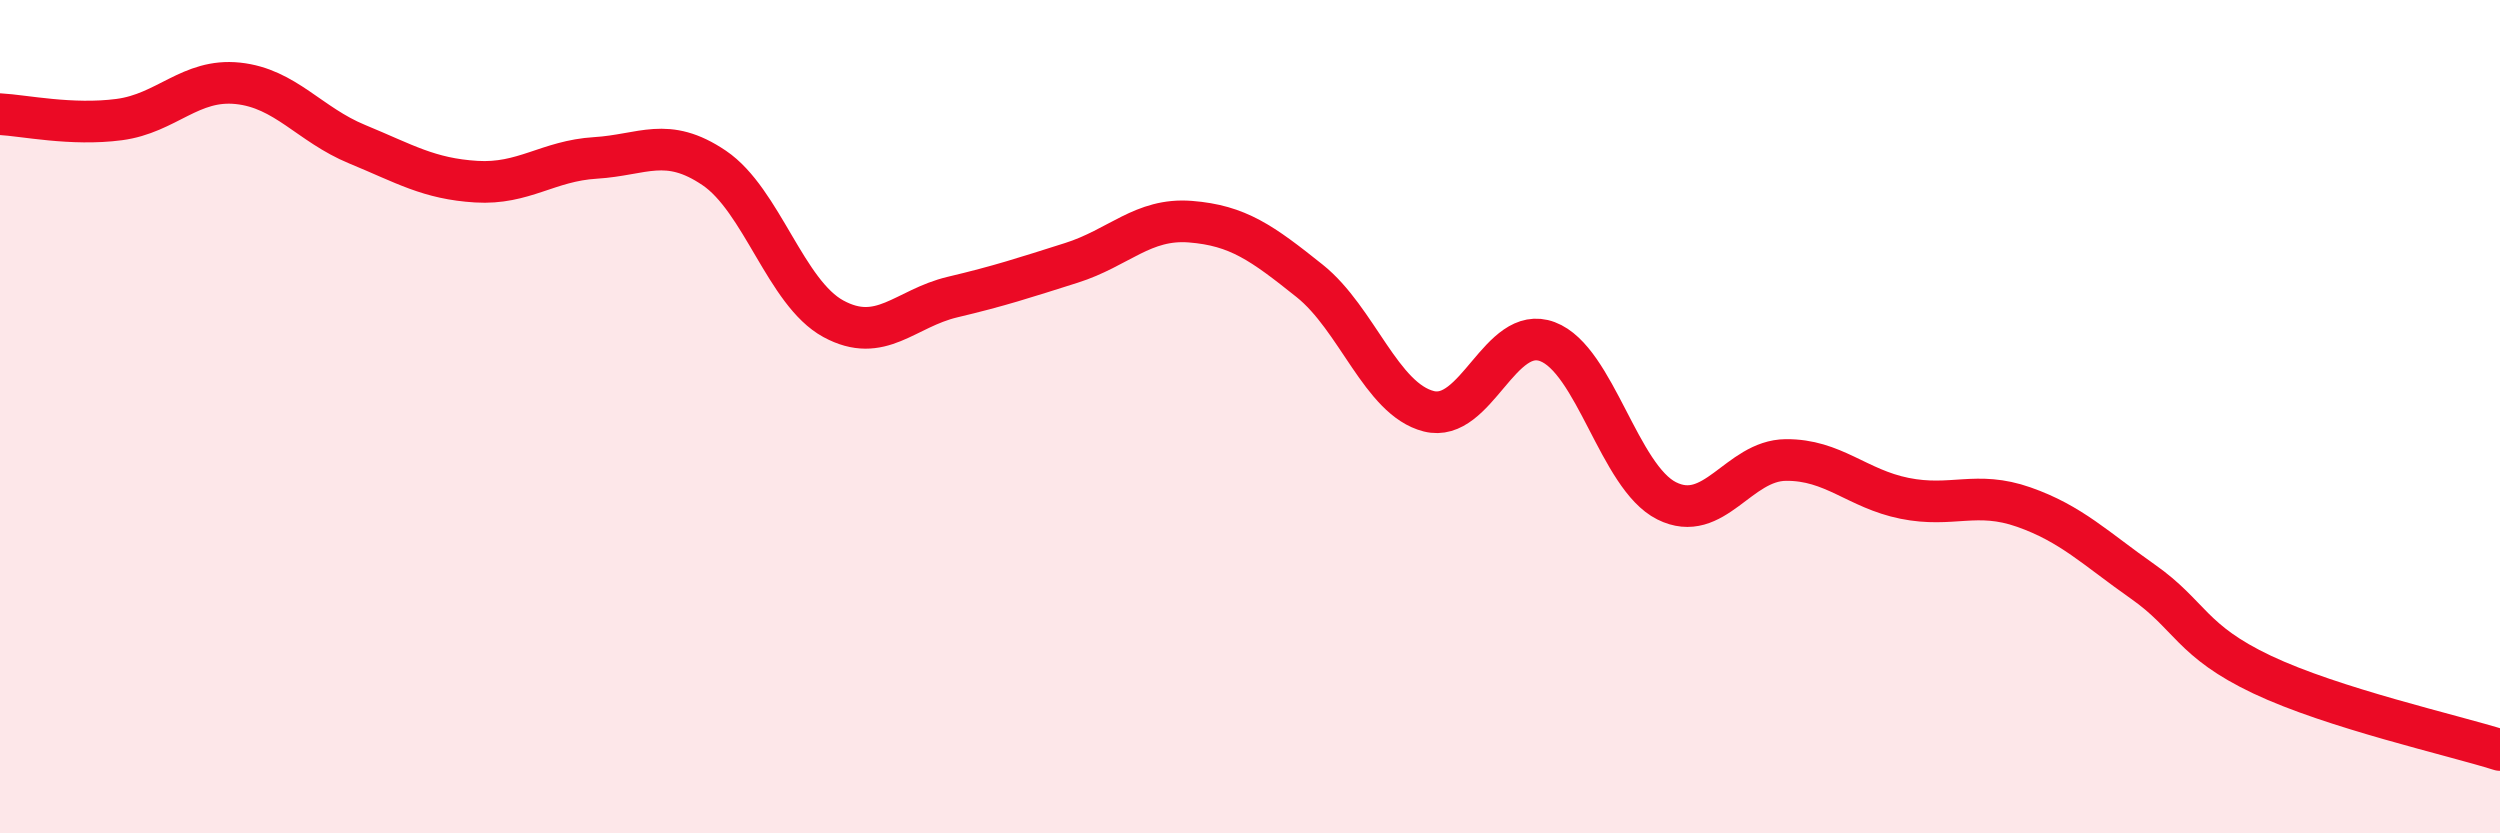 
    <svg width="60" height="20" viewBox="0 0 60 20" xmlns="http://www.w3.org/2000/svg">
      <path
        d="M 0,2.74 C 0.57,2.77 1.72,3.02 2.86,2.87 C 4,2.72 4.57,1.88 5.71,2 C 6.85,2.12 7.43,2.99 8.57,3.46 C 9.71,3.93 10.29,4.29 11.43,4.36 C 12.57,4.43 13.15,3.86 14.29,3.79 C 15.43,3.72 16,3.26 17.14,4.03 C 18.28,4.8 18.86,7.03 20,7.65 C 21.14,8.27 21.72,7.4 22.86,7.13 C 24,6.86 24.57,6.67 25.71,6.31 C 26.85,5.95 27.43,5.23 28.57,5.32 C 29.71,5.41 30.29,5.83 31.43,6.74 C 32.57,7.65 33.15,9.58 34.29,9.87 C 35.43,10.16 36,7.77 37.14,8.2 C 38.28,8.63 38.86,11.45 40,12.02 C 41.14,12.59 41.72,11.05 42.86,11.04 C 44,11.03 44.57,11.73 45.71,11.96 C 46.85,12.19 47.43,11.77 48.57,12.17 C 49.71,12.57 50.29,13.16 51.43,13.96 C 52.57,14.76 52.58,15.38 54.29,16.19 C 56,17 58.86,17.64 60,18L60 20L0 20Z"
        fill="#EB0A25"
        opacity="0.1"
        stroke-linecap="round"
        stroke-linejoin="round"
      />
      <path
        d="M 0,2.74 C 0.57,2.77 1.72,3.02 2.86,2.87 C 4,2.72 4.57,1.88 5.71,2 C 6.85,2.12 7.43,2.99 8.57,3.46 C 9.71,3.93 10.29,4.29 11.43,4.36 C 12.57,4.43 13.15,3.86 14.29,3.79 C 15.43,3.72 16,3.26 17.14,4.03 C 18.28,4.8 18.86,7.03 20,7.65 C 21.14,8.27 21.72,7.4 22.86,7.13 C 24,6.86 24.57,6.67 25.71,6.31 C 26.85,5.95 27.43,5.23 28.57,5.32 C 29.71,5.41 30.29,5.83 31.43,6.74 C 32.57,7.65 33.15,9.58 34.29,9.87 C 35.43,10.16 36,7.77 37.14,8.2 C 38.28,8.63 38.86,11.45 40,12.02 C 41.14,12.59 41.72,11.05 42.86,11.04 C 44,11.03 44.57,11.73 45.71,11.96 C 46.85,12.19 47.43,11.77 48.57,12.17 C 49.71,12.57 50.29,13.16 51.43,13.96 C 52.57,14.76 52.58,15.38 54.29,16.19 C 56,17 58.86,17.64 60,18"
        stroke="#EB0A25"
        stroke-width="1"
        fill="none"
        stroke-linecap="round"
        stroke-linejoin="round"
      />
    </svg>
  